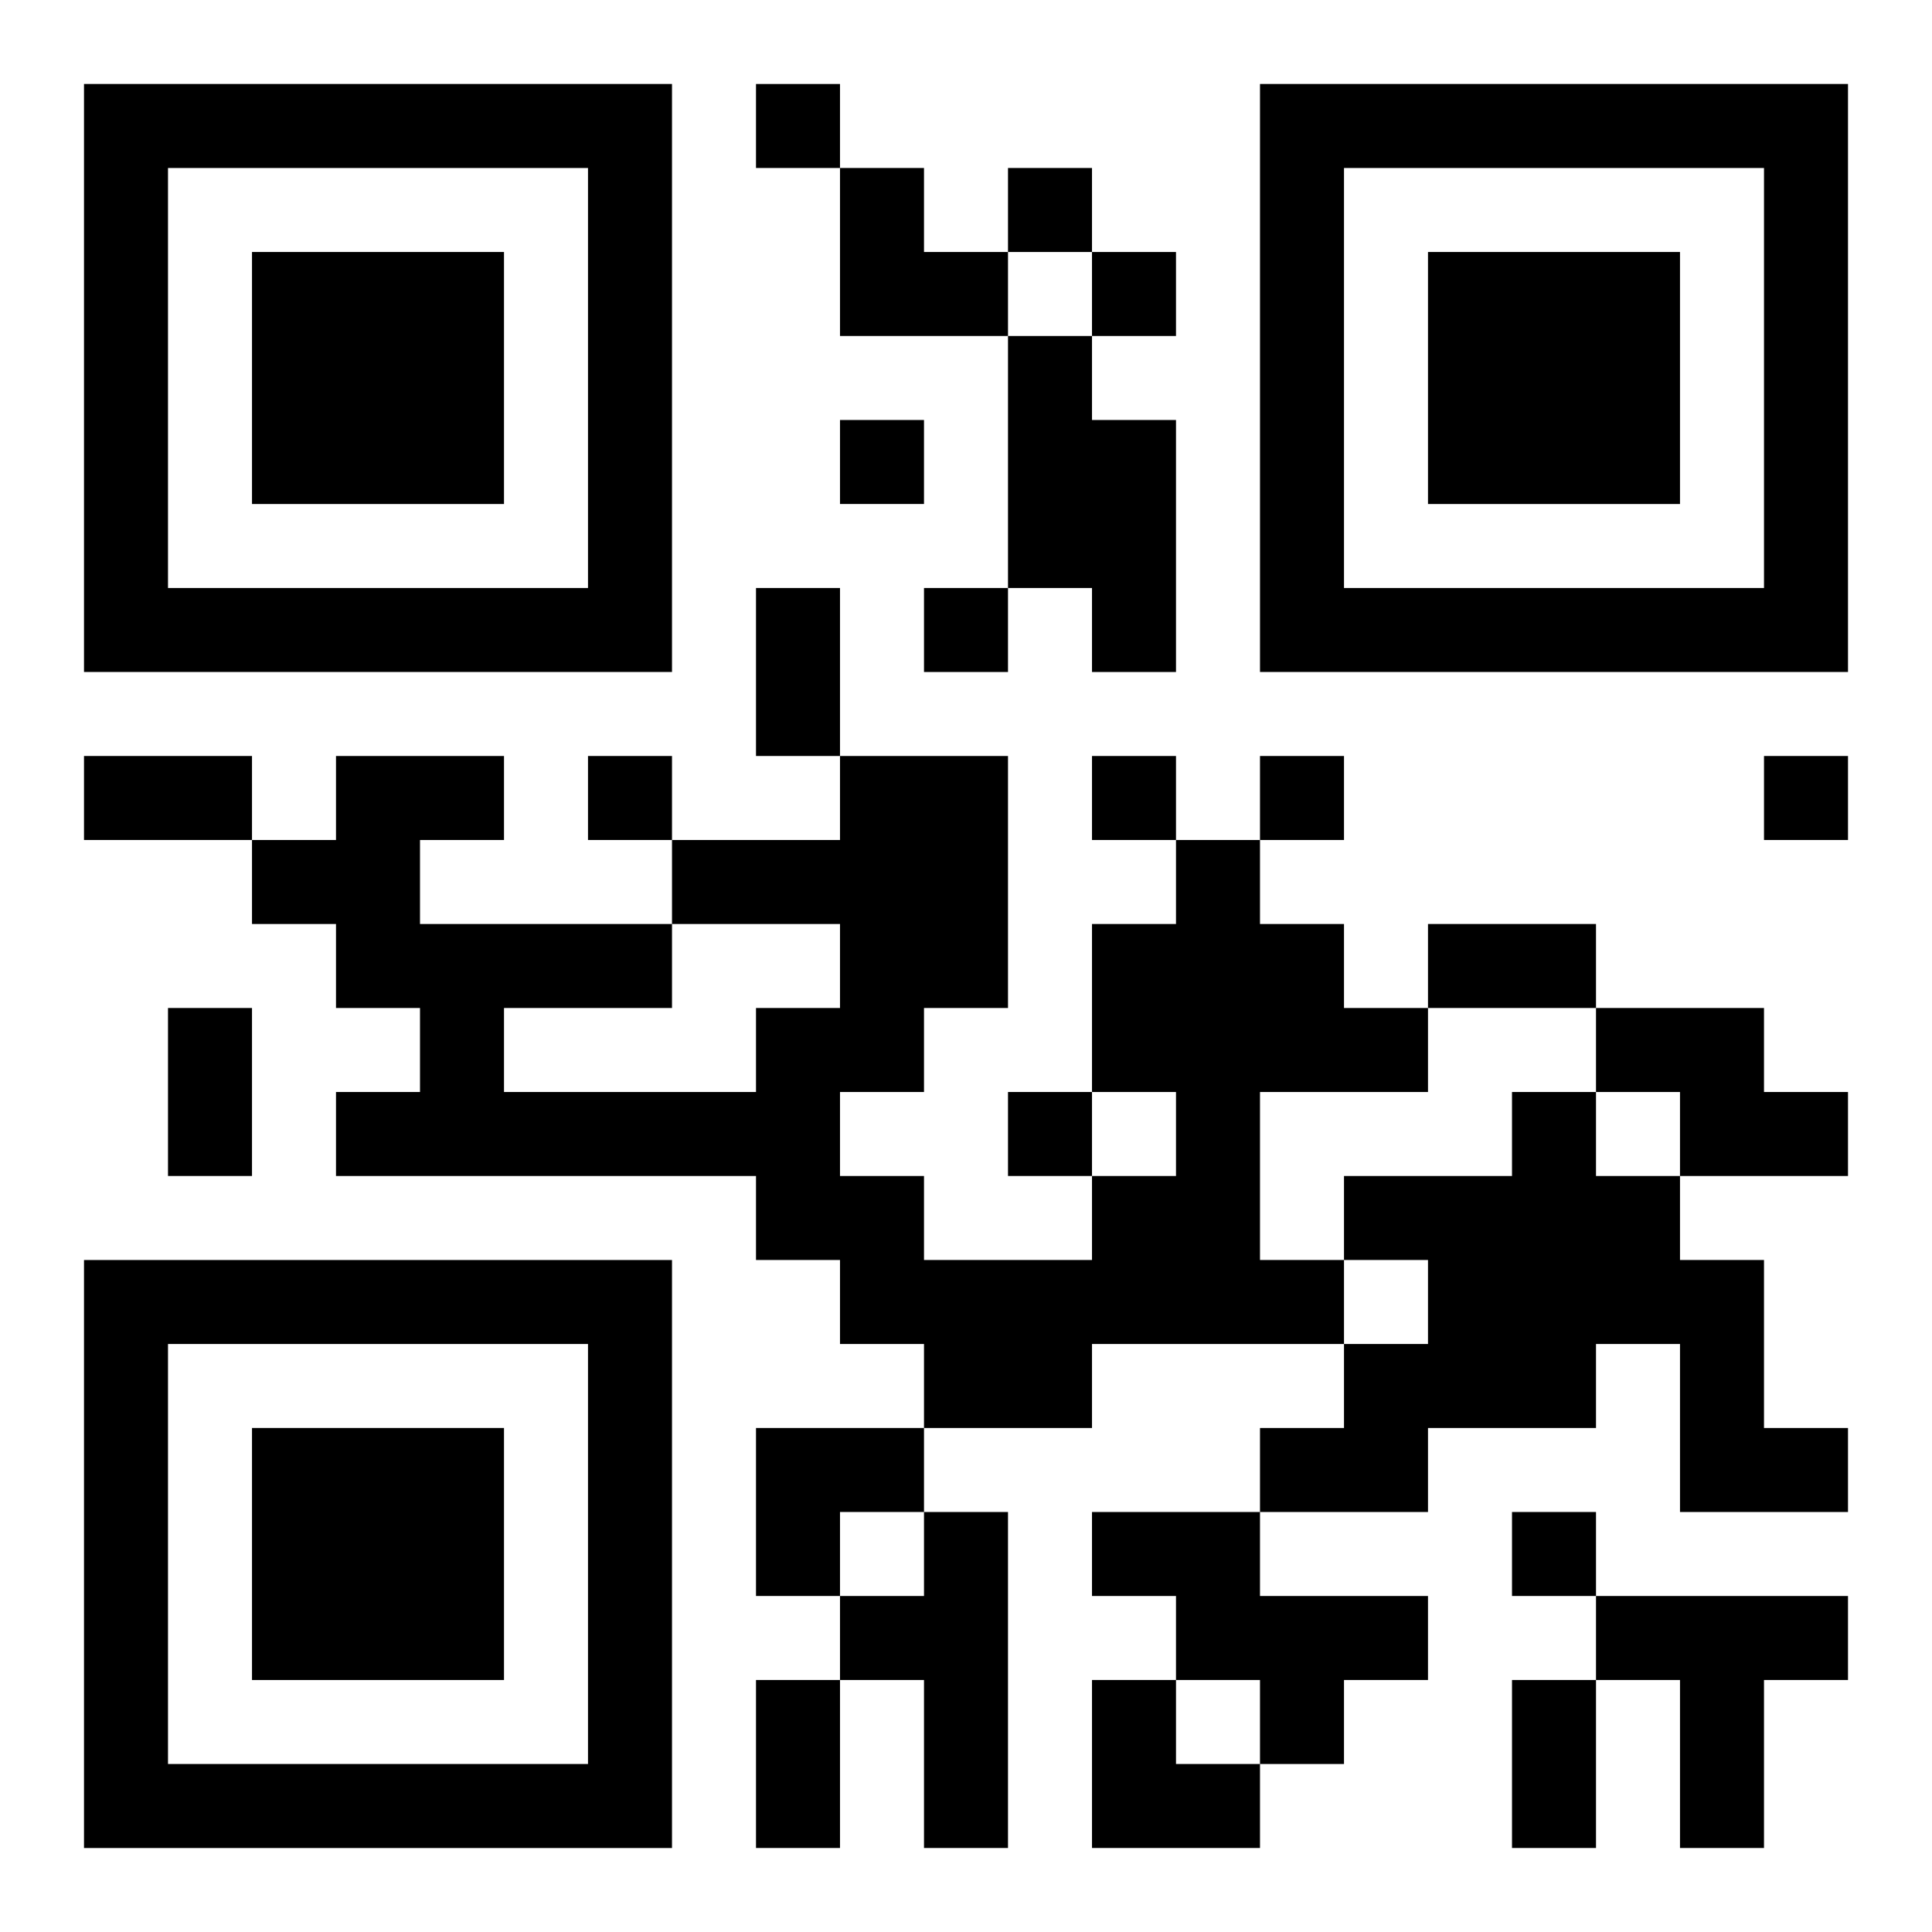 <?xml version="1.0" encoding="UTF-8"?>
<svg width="250" height="250" baseProfile="full" version="1.1" viewBox="-1 -1 23 23" xmlns="http://www.w3.org/2000/svg" xmlns:xlink="http://www.w3.org/1999/xlink"><symbol id="a"><path d="m0 7v7h7v-7h-7zm1 1h5v5h-5v-5zm1 1v3h3v-3h-3z"/></symbol><use y="-7" xlink:href="#a"/><use y="7" xlink:href="#a"/><use x="14" y="-7" xlink:href="#a"/><path d="m11 3h1v1h1v3h-1v-1h-1v-3m2 6h1v1h1v1h1v1h-2v2h1v1h-3v1h-2v-1h-1v-1h-1v-1h-5v-1h1v-1h-1v-1h-1v-1h1v-1h2v1h-1v1h3v1h-2v1h3v-1h1v-1h-2v-1h2v-1h2v3h-1v1h-1v1h1v1h2v-1h1v-1h-1v-2h1v-1m5 2h2v1h1v1h-2v-1h-1v-1m-1 1h1v1h1v1h1v2h1v1h-2v-2h-1v1h-2v1h-2v-1h1v-1h1v-1h-1v-1h2v-1m-7 5h1v4h-1v-2h-1v-1h1v-1m2 0h2v1h2v1h-1v1h-1v-1h-1v-1h-1v-1m6 1h3v1h-1v2h-1v-2h-1v-1m-10-18v1h1v-1h-1m3 1v1h1v-1h-1m1 1v1h1v-1h-1m-3 2v1h1v-1h-1m1 2v1h1v-1h-1m-4 2v1h1v-1h-1m6 0v1h1v-1h-1m2 0v1h1v-1h-1m6 0v1h1v-1h-1m-9 4v1h1v-1h-1m6 5v1h1v-1h-1m-9-11h1v2h-1v-2m-8 2h2v1h-2v-1m16 2h2v1h-2v-1m-15 1h1v2h-1v-2m7 8h1v2h-1v-2m9 0h1v2h-1v-2m-8-18h1v1h1v1h-2zm-1 15h2v1h-1v1h-1zm4 3h1v1h1v1h-2z"/></svg>
